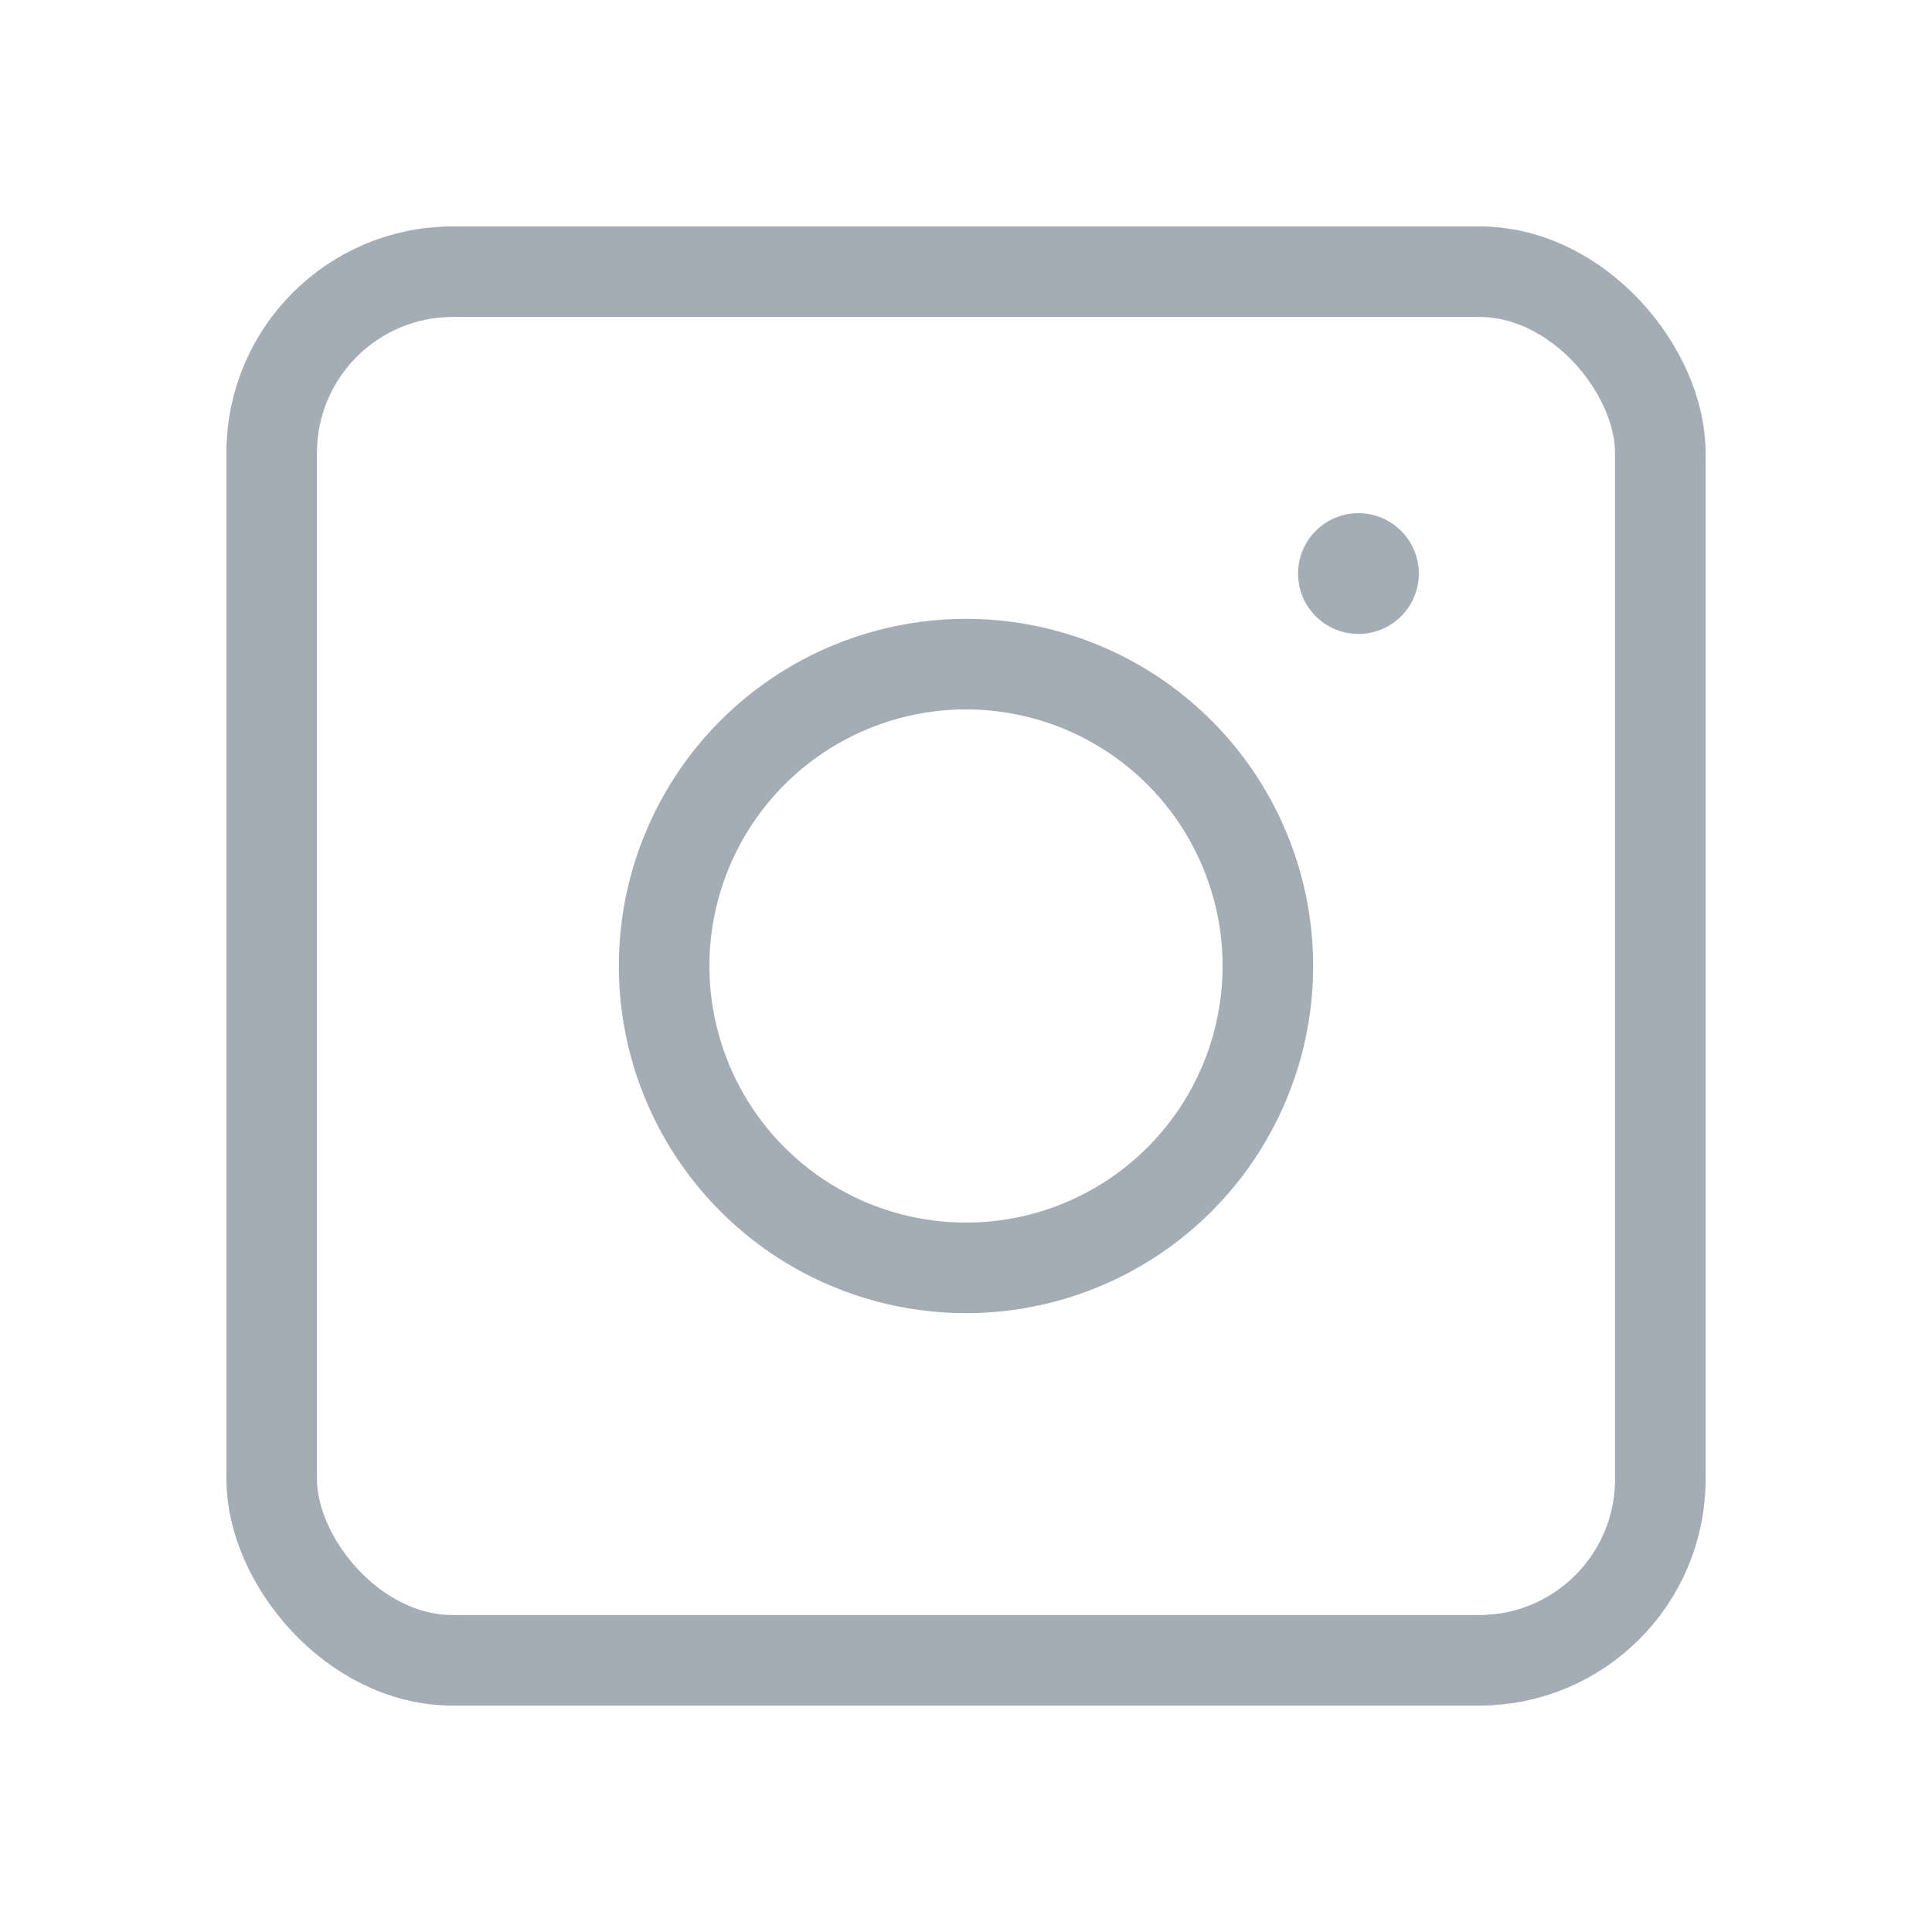 <svg xmlns="http://www.w3.org/2000/svg" width="32" height="32" viewBox="0 0 32 32"><rect width="32" height="32" fill="none"/><circle cx="5" cy="5" r="5" transform="translate(11 11)" fill="none" stroke="#a4adb5" stroke-linecap="round" stroke-linejoin="round" stroke-width="1.5"/><rect width="23" height="23" rx="3" transform="translate(4.5 4.5)" fill="none" stroke="#a4adb5" stroke-linecap="round" stroke-linejoin="round" stroke-width="1.5"/><circle cx="1" cy="1" r="1" transform="translate(21.5 8.5)" fill="#a4adb5"/></svg>